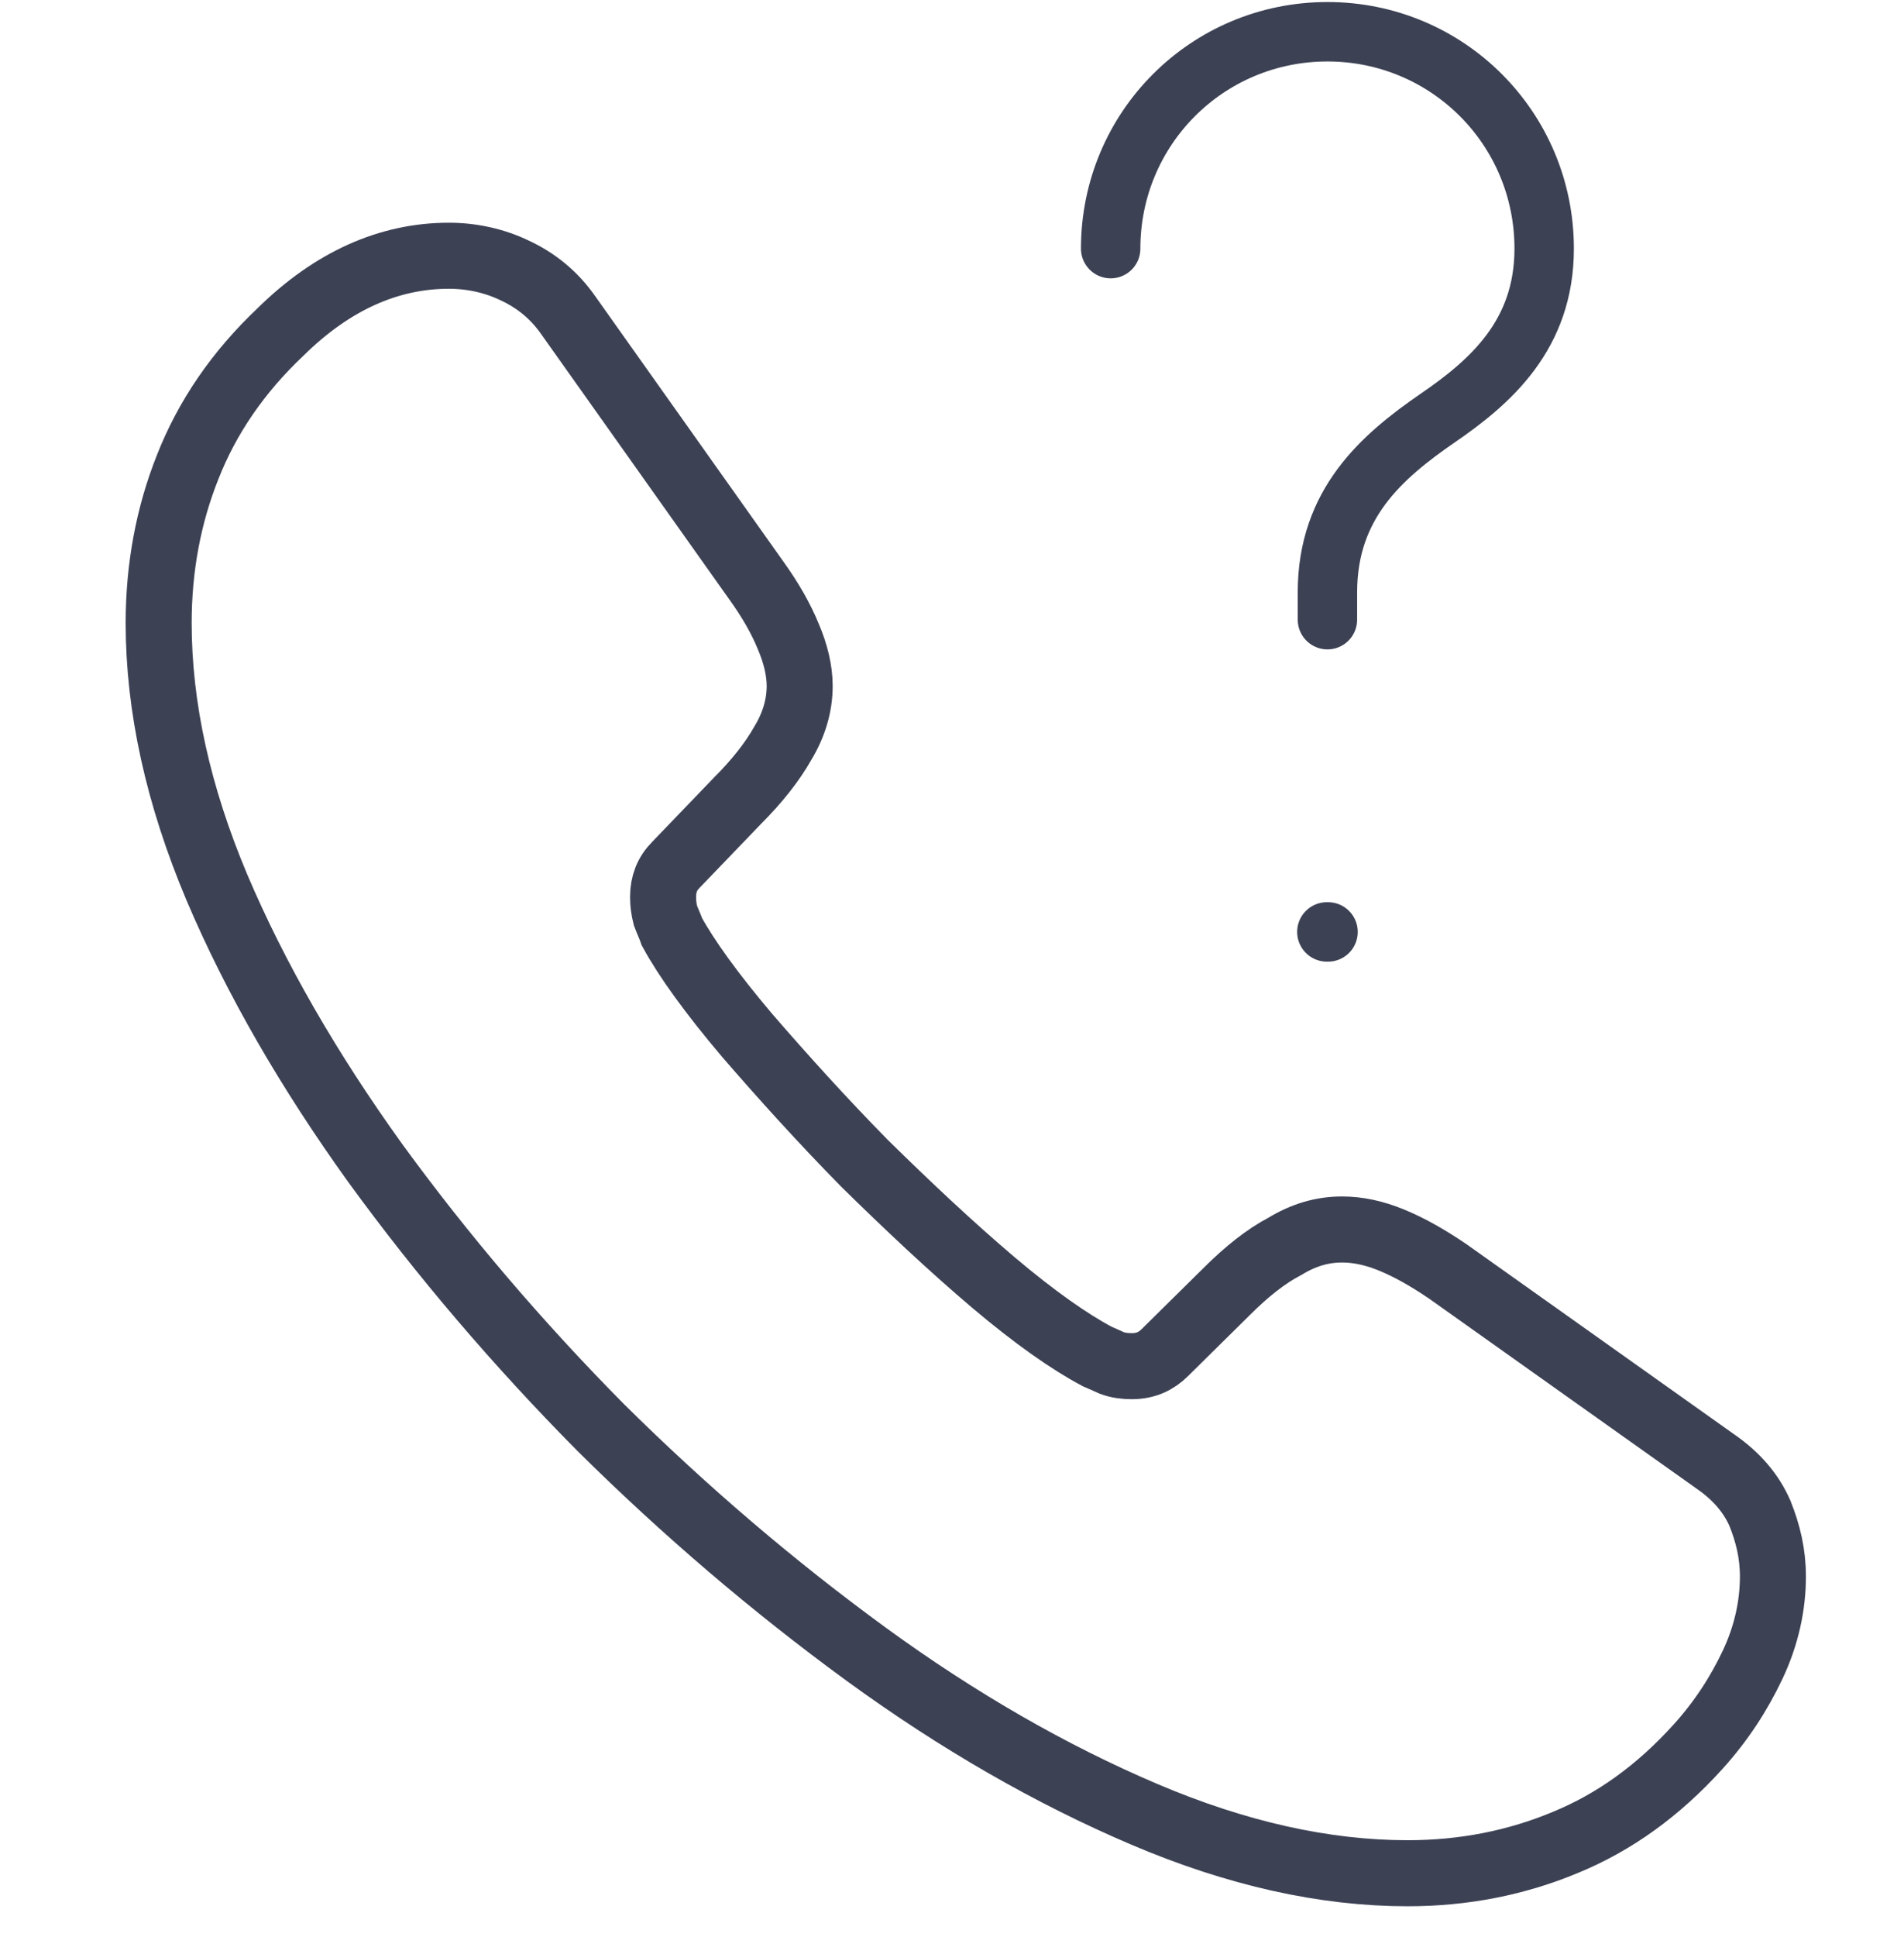 <?xml version="1.0" encoding="UTF-8"?>
<svg xmlns="http://www.w3.org/2000/svg" width="60" height="61" viewBox="0 0 60 61" fill="none">
  <path d="M41.831 19.517V18.653C41.831 15.855 43.559 14.374 45.287 13.18C46.974 12.028 48.661 10.547 48.661 7.831C48.661 4.045 45.616 1 41.831 1C38.045 1 35 4.045 35 7.831" stroke="#3C4154" stroke-width="1.872" stroke-linecap="round" stroke-linejoin="round"></path>
  <path d="M41.813 29.352H41.85" stroke="#3C4154" stroke-width="1.872" stroke-linecap="round" stroke-linejoin="round"></path>
  <path d="M55.869 49.651C55.869 50.569 55.665 51.511 55.232 52.428C54.799 53.345 54.239 54.211 53.5 55.026C52.252 56.402 50.876 57.395 49.322 58.032C47.794 58.669 46.138 59 44.355 59C41.757 59 38.98 58.389 36.051 57.14C33.122 55.892 30.192 54.211 27.289 52.097C24.359 49.957 21.583 47.588 18.933 44.965C16.31 42.315 13.941 39.539 11.827 36.635C9.738 33.731 8.057 30.827 6.834 27.949C5.611 25.045 5 22.268 5 19.619C5 17.887 5.306 16.231 5.917 14.703C6.528 13.149 7.496 11.723 8.846 10.449C10.477 8.844 12.26 8.055 14.145 8.055C14.858 8.055 15.571 8.208 16.208 8.513C16.87 8.819 17.456 9.277 17.915 9.94L23.824 18.269C24.283 18.906 24.614 19.492 24.843 20.052C25.072 20.587 25.2 21.122 25.2 21.606C25.2 22.218 25.021 22.829 24.665 23.415C24.334 24.001 23.85 24.612 23.238 25.223L21.302 27.236C21.022 27.516 20.895 27.847 20.895 28.255C20.895 28.458 20.92 28.637 20.971 28.84C21.048 29.044 21.124 29.197 21.175 29.35C21.634 30.19 22.423 31.286 23.544 32.61C24.69 33.935 25.913 35.285 27.238 36.635C28.613 37.985 29.938 39.233 31.288 40.38C32.612 41.5 33.708 42.264 34.574 42.723C34.701 42.774 34.854 42.85 35.032 42.927C35.236 43.003 35.44 43.029 35.669 43.029C36.102 43.029 36.433 42.876 36.713 42.596L38.649 40.685C39.286 40.048 39.898 39.564 40.483 39.259C41.069 38.902 41.655 38.724 42.292 38.724C42.776 38.724 43.285 38.826 43.846 39.055C44.406 39.284 44.992 39.615 45.629 40.048L54.06 46.034C54.723 46.493 55.181 47.028 55.461 47.665C55.716 48.301 55.869 48.938 55.869 49.651Z" stroke="#3C4154" stroke-width="2.08" stroke-miterlimit="10"></path>
</svg>
